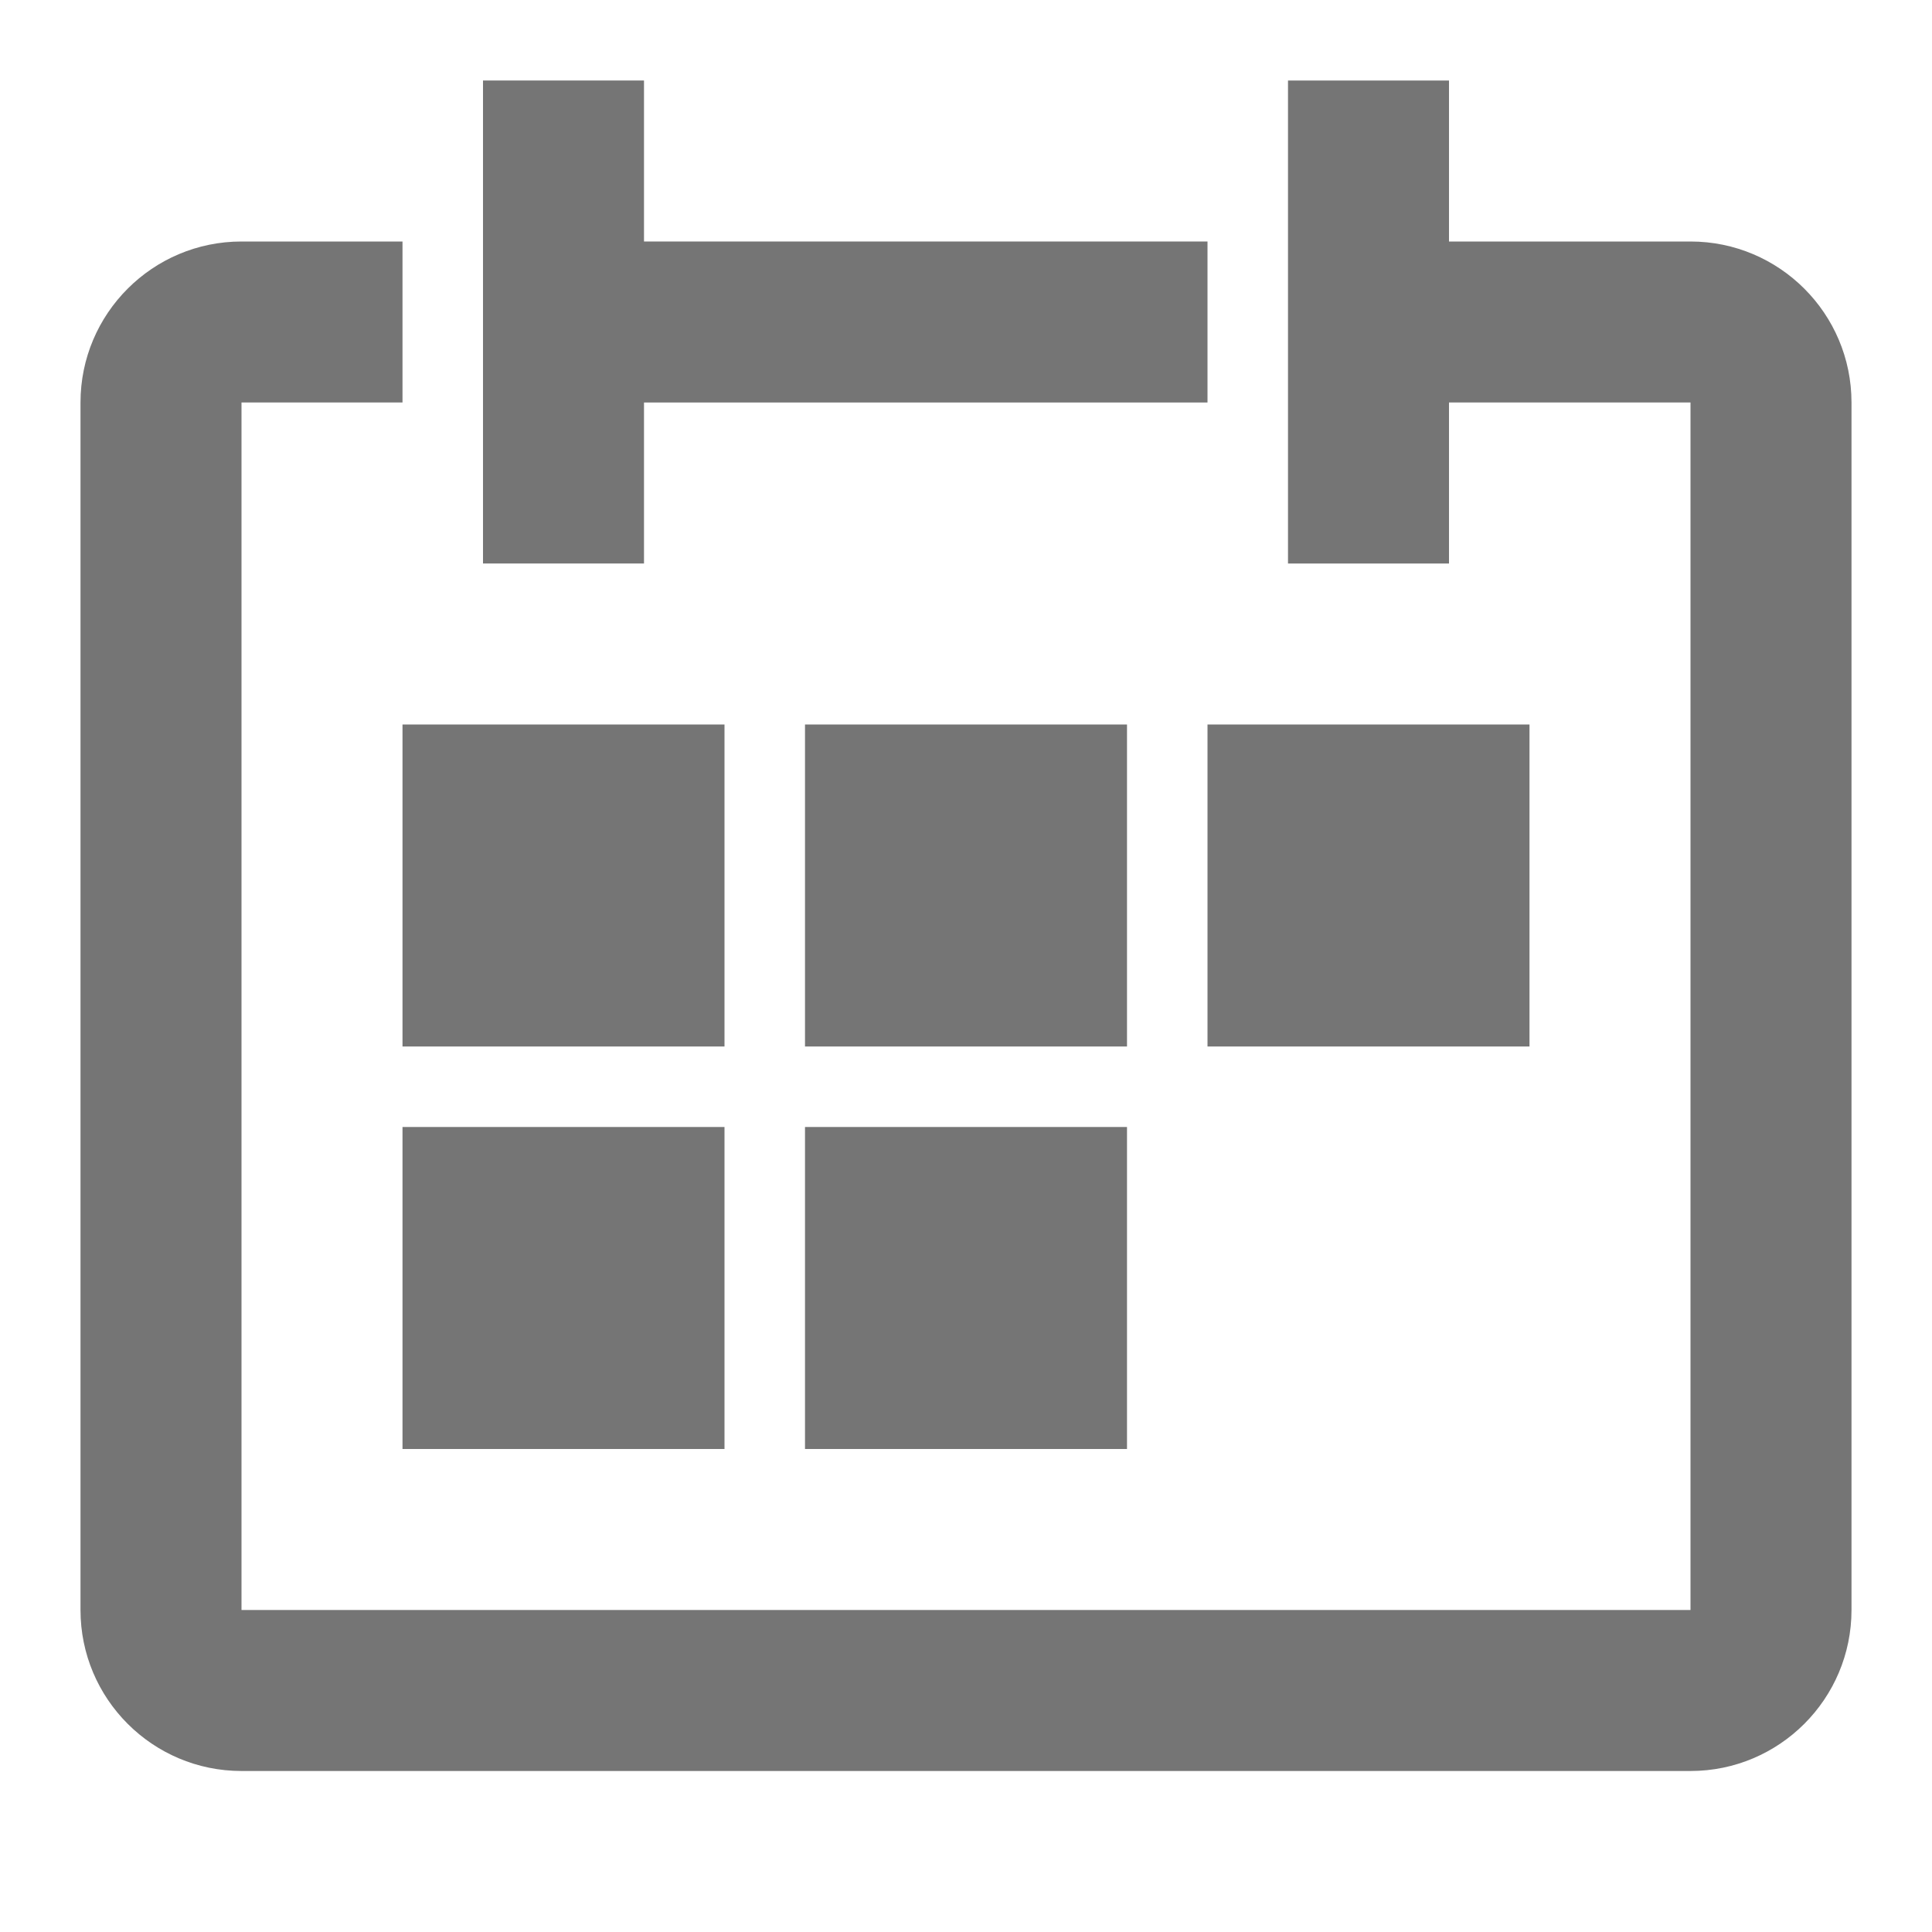 <?xml version="1.0" encoding="utf-8"?>
<!-- Generator: Adobe Illustrator 16.0.0, SVG Export Plug-In . SVG Version: 6.00 Build 0)  -->
<!DOCTYPE svg PUBLIC "-//W3C//DTD SVG 1.1//EN" "http://www.w3.org/Graphics/SVG/1.1/DTD/svg11.dtd">
<svg version="1.1" xmlns="http://www.w3.org/2000/svg" xmlns:xlink="http://www.w3.org/1999/xlink" x="0px" y="0px" width="24px"
	 height="24px" viewBox="0 0 24 24" enable-background="new 0 0 24 24" xml:space="preserve">
<g id="Frames-24px">
	<rect fill="none" width="24" height="24"/>
</g>
<g id="Outline">
	<g>
		<path fill="#757575" d="M21,3h-3V1h-2v6h2V5h3v15H3V5h2V3H3C1.896,3,1,3.896,1,5v15c0,1.104,0.896,2,2,2h18c1.104,0,2-0.896,2-2V5
			C23,3.896,22.104,3,21,3z"/>
		<polygon fill="#757575" points="8,5 15,5 15,3 8,3 8,1 6,1 6,7 8,7 		"/>
		<rect x="5" y="9" fill="#757575" width="4" height="4"/>
		<rect x="10" y="9" fill="#757575" width="4" height="4"/>
		<rect x="15" y="9" fill="#757575" width="4" height="4"/>
		<rect x="5" y="14" fill="#757575" width="4" height="4"/>
		<rect x="10" y="14" fill="#757575" width="4" height="4"/>
	</g>
</g>
</svg>

